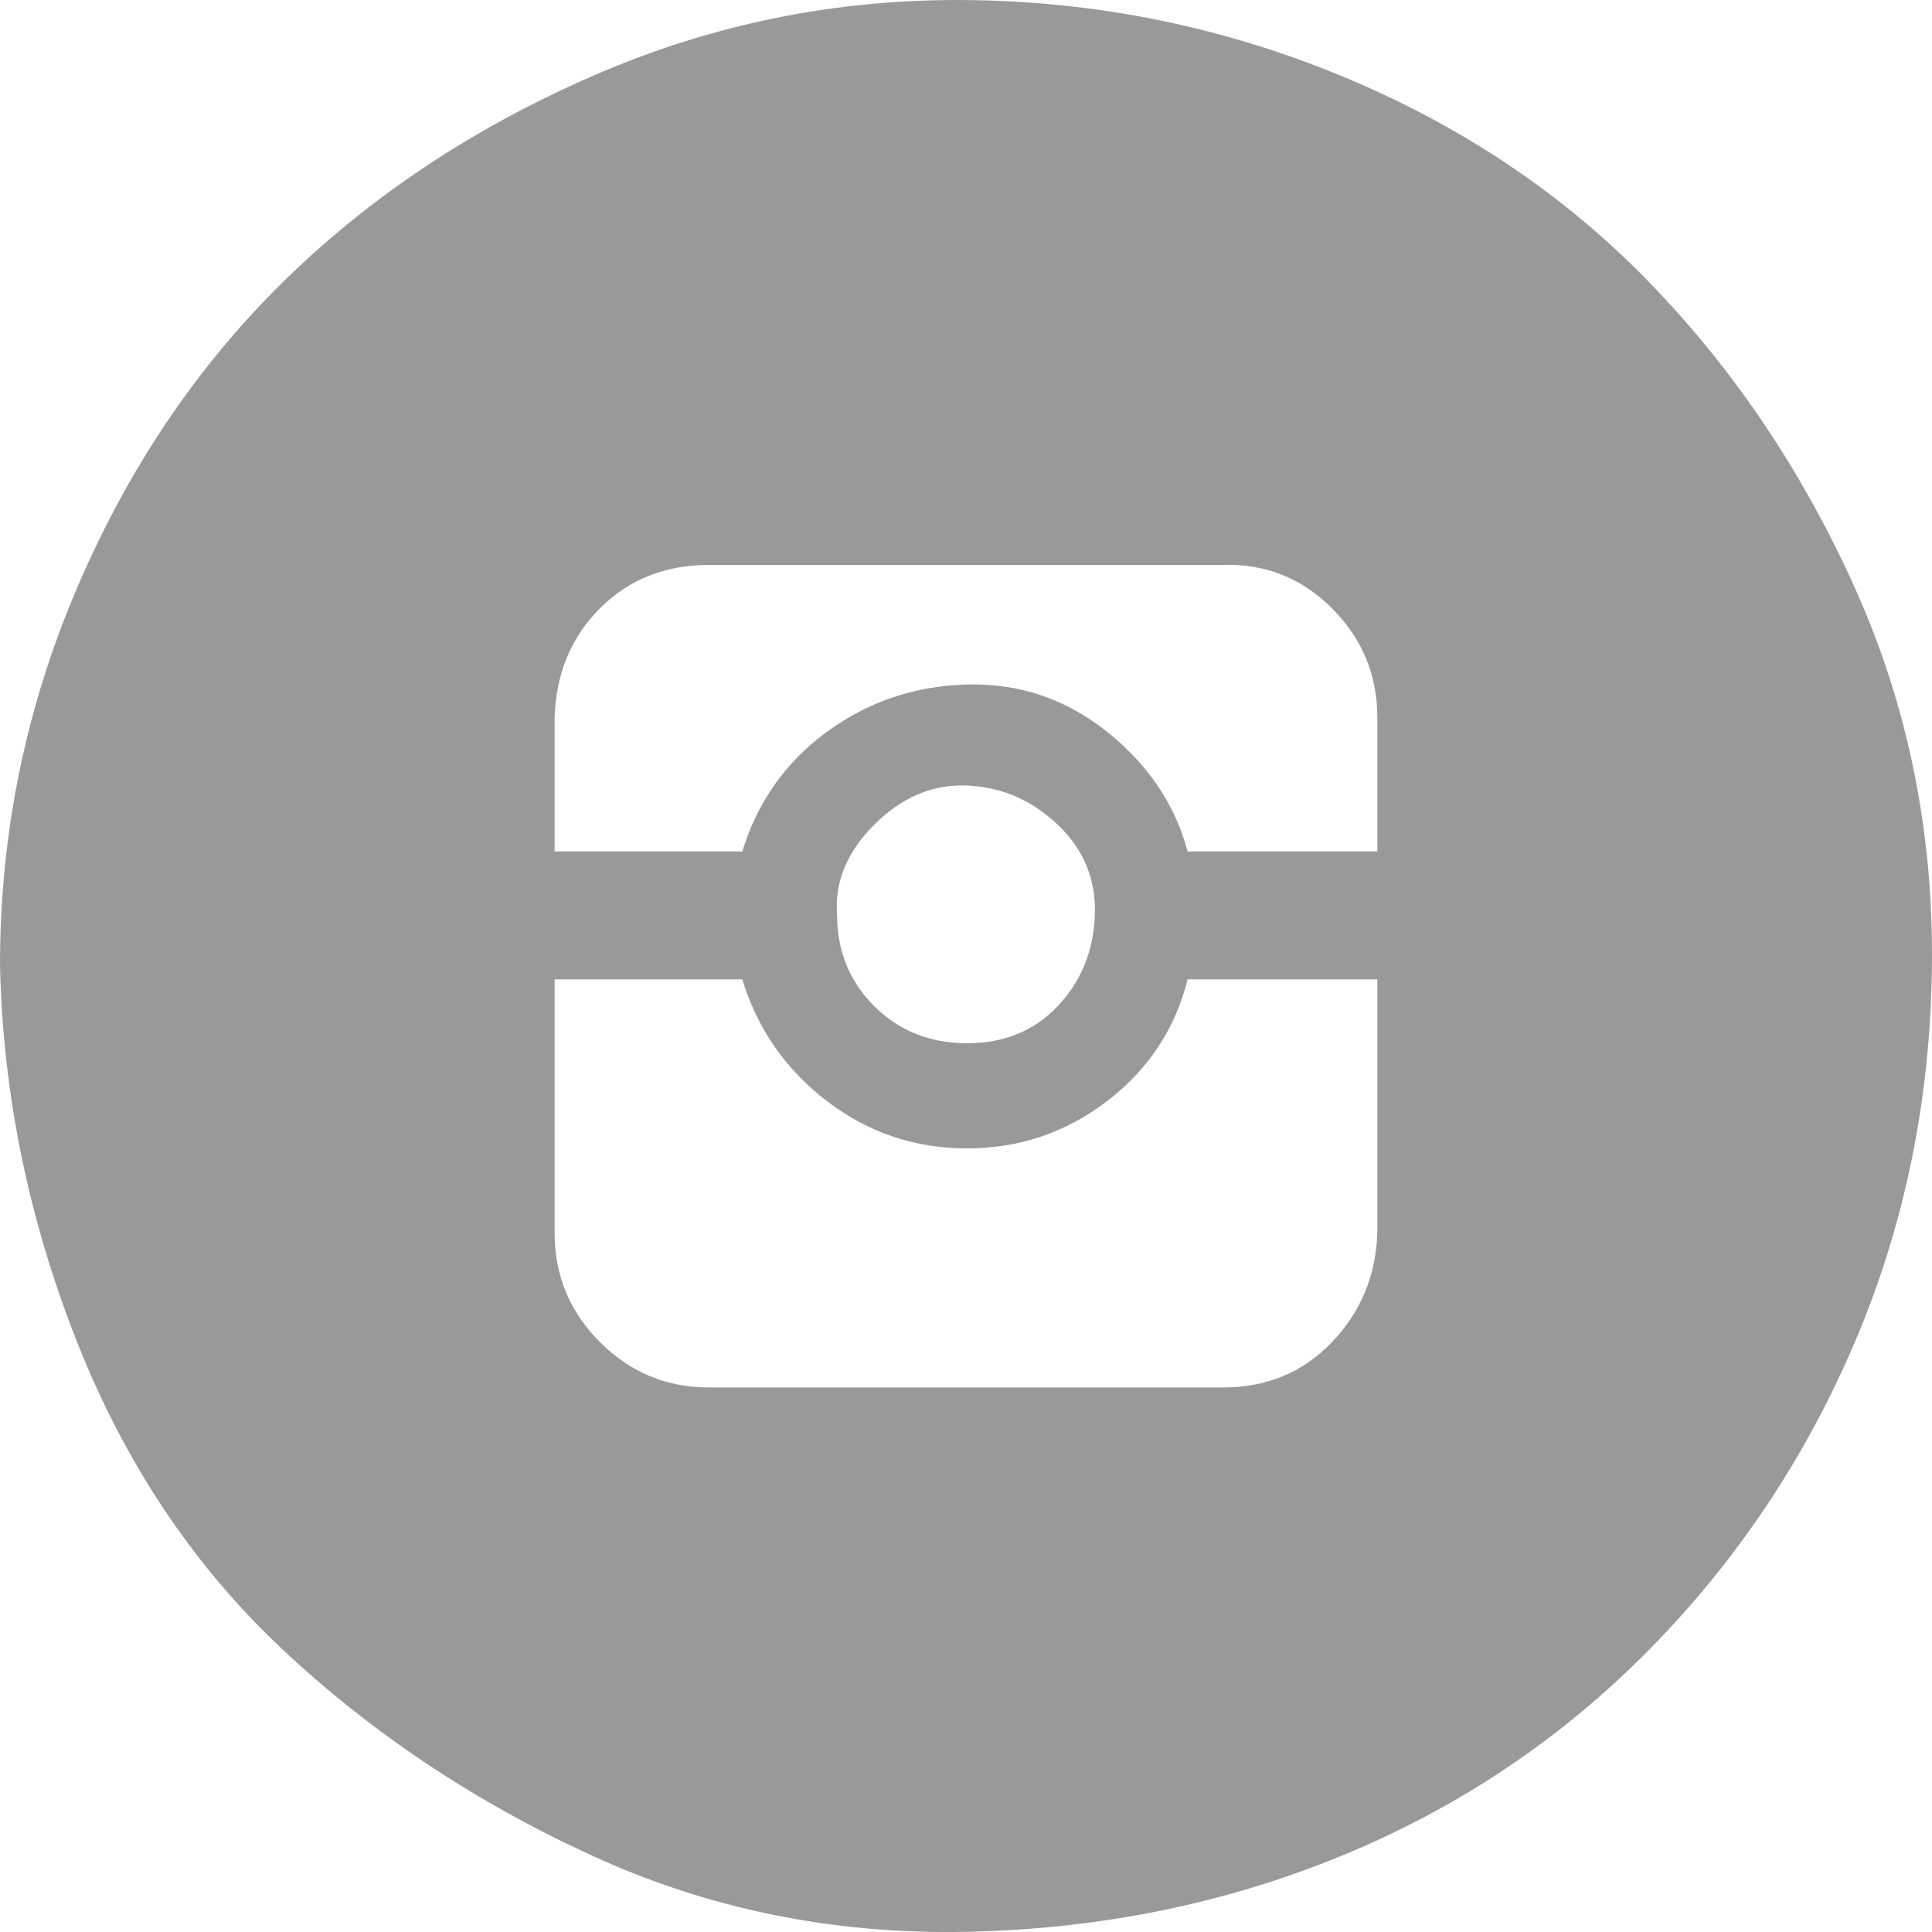<?xml version="1.0" encoding="UTF-8"?>
<svg width="30px" height="30px" viewBox="0 0 30 30" version="1.1" xmlns="http://www.w3.org/2000/svg" xmlns:xlink="http://www.w3.org/1999/xlink">
    <!-- Generator: sketchtool 52.2 (67145) - http://www.bohemiancoding.com/sketch -->
    <title>7CA7B74E-C5F3-4ED0-A6E3-5059443EBE91</title>
    <desc>Created with sketchtool.</desc>
    <g id="title-brand" stroke="none" stroke-width="1" fill="none" fill-rule="evenodd" opacity="0.4">
        <g id="Livin-title-su-baneriu-Copy" transform="translate(-390, -5812)" fill="#000000">
            <g id="instagram-ico" transform="translate(390, 5812)">
                <path d="M0,14.983 C0,12.955 0.395,11.013 1.185,9.157 C1.974,7.3 3.042,5.71 4.386,4.387 C5.731,3.063 7.332,1.996 9.189,1.185 C11.046,0.374 12.988,-0.021 15.016,0.001 C17.043,0.022 18.986,0.417 20.843,1.185 C22.699,1.954 24.29,3.021 25.613,4.387 C26.936,5.752 28.003,7.342 28.815,9.157 C29.626,10.971 30.021,12.913 29.999,14.983 C29.978,17.053 29.583,18.995 28.815,20.809 C28.046,22.623 26.979,24.224 25.613,25.611 C24.247,26.998 22.657,28.065 20.843,28.812 C19.028,29.559 17.086,29.954 15.016,29.997 C12.945,30.04 11.003,29.645 9.189,28.812 C7.374,27.98 5.774,26.913 4.386,25.611 C2.999,24.309 1.932,22.709 1.185,20.809 C0.438,18.91 0.043,16.968 0,14.983 Z M8.612,19.145 C8.612,19.806 8.847,20.372 9.317,20.841 C9.786,21.311 10.352,21.545 11.014,21.545 L18.986,21.545 C19.669,21.545 20.234,21.311 20.682,20.841 C21.131,20.372 21.365,19.806 21.387,19.145 L21.387,15.207 L18.441,15.207 C18.249,15.975 17.833,16.605 17.193,17.096 C16.552,17.587 15.827,17.832 15.016,17.832 C14.205,17.832 13.479,17.587 12.838,17.096 C12.198,16.605 11.761,15.975 11.526,15.207 L8.612,15.207 L8.612,19.145 Z M8.612,13.222 L11.526,13.222 C11.761,12.454 12.198,11.835 12.838,11.365 C13.479,10.896 14.205,10.65 15.016,10.629 C15.827,10.608 16.552,10.853 17.193,11.365 C17.833,11.878 18.249,12.497 18.441,13.222 L21.387,13.222 L21.387,11.141 C21.387,10.48 21.152,9.914 20.682,9.445 C20.213,8.975 19.647,8.751 18.986,8.772 L11.014,8.772 C10.331,8.772 9.765,8.996 9.317,9.445 C8.868,9.893 8.634,10.458 8.612,11.141 L8.612,13.222 Z M12.999,14.215 C12.999,14.769 13.191,15.239 13.575,15.623 C13.959,16.007 14.439,16.199 15.016,16.199 C15.592,16.199 16.061,16.007 16.424,15.623 C16.787,15.239 16.979,14.769 17.001,14.215 C17.022,13.66 16.83,13.19 16.424,12.806 C16.019,12.422 15.549,12.219 15.016,12.198 C14.482,12.176 14.002,12.379 13.575,12.806 C13.148,13.233 12.956,13.702 12.999,14.215 Z" id="instagram-circled---fontello"></path>
            </g>
        </g>
    </g>
</svg>